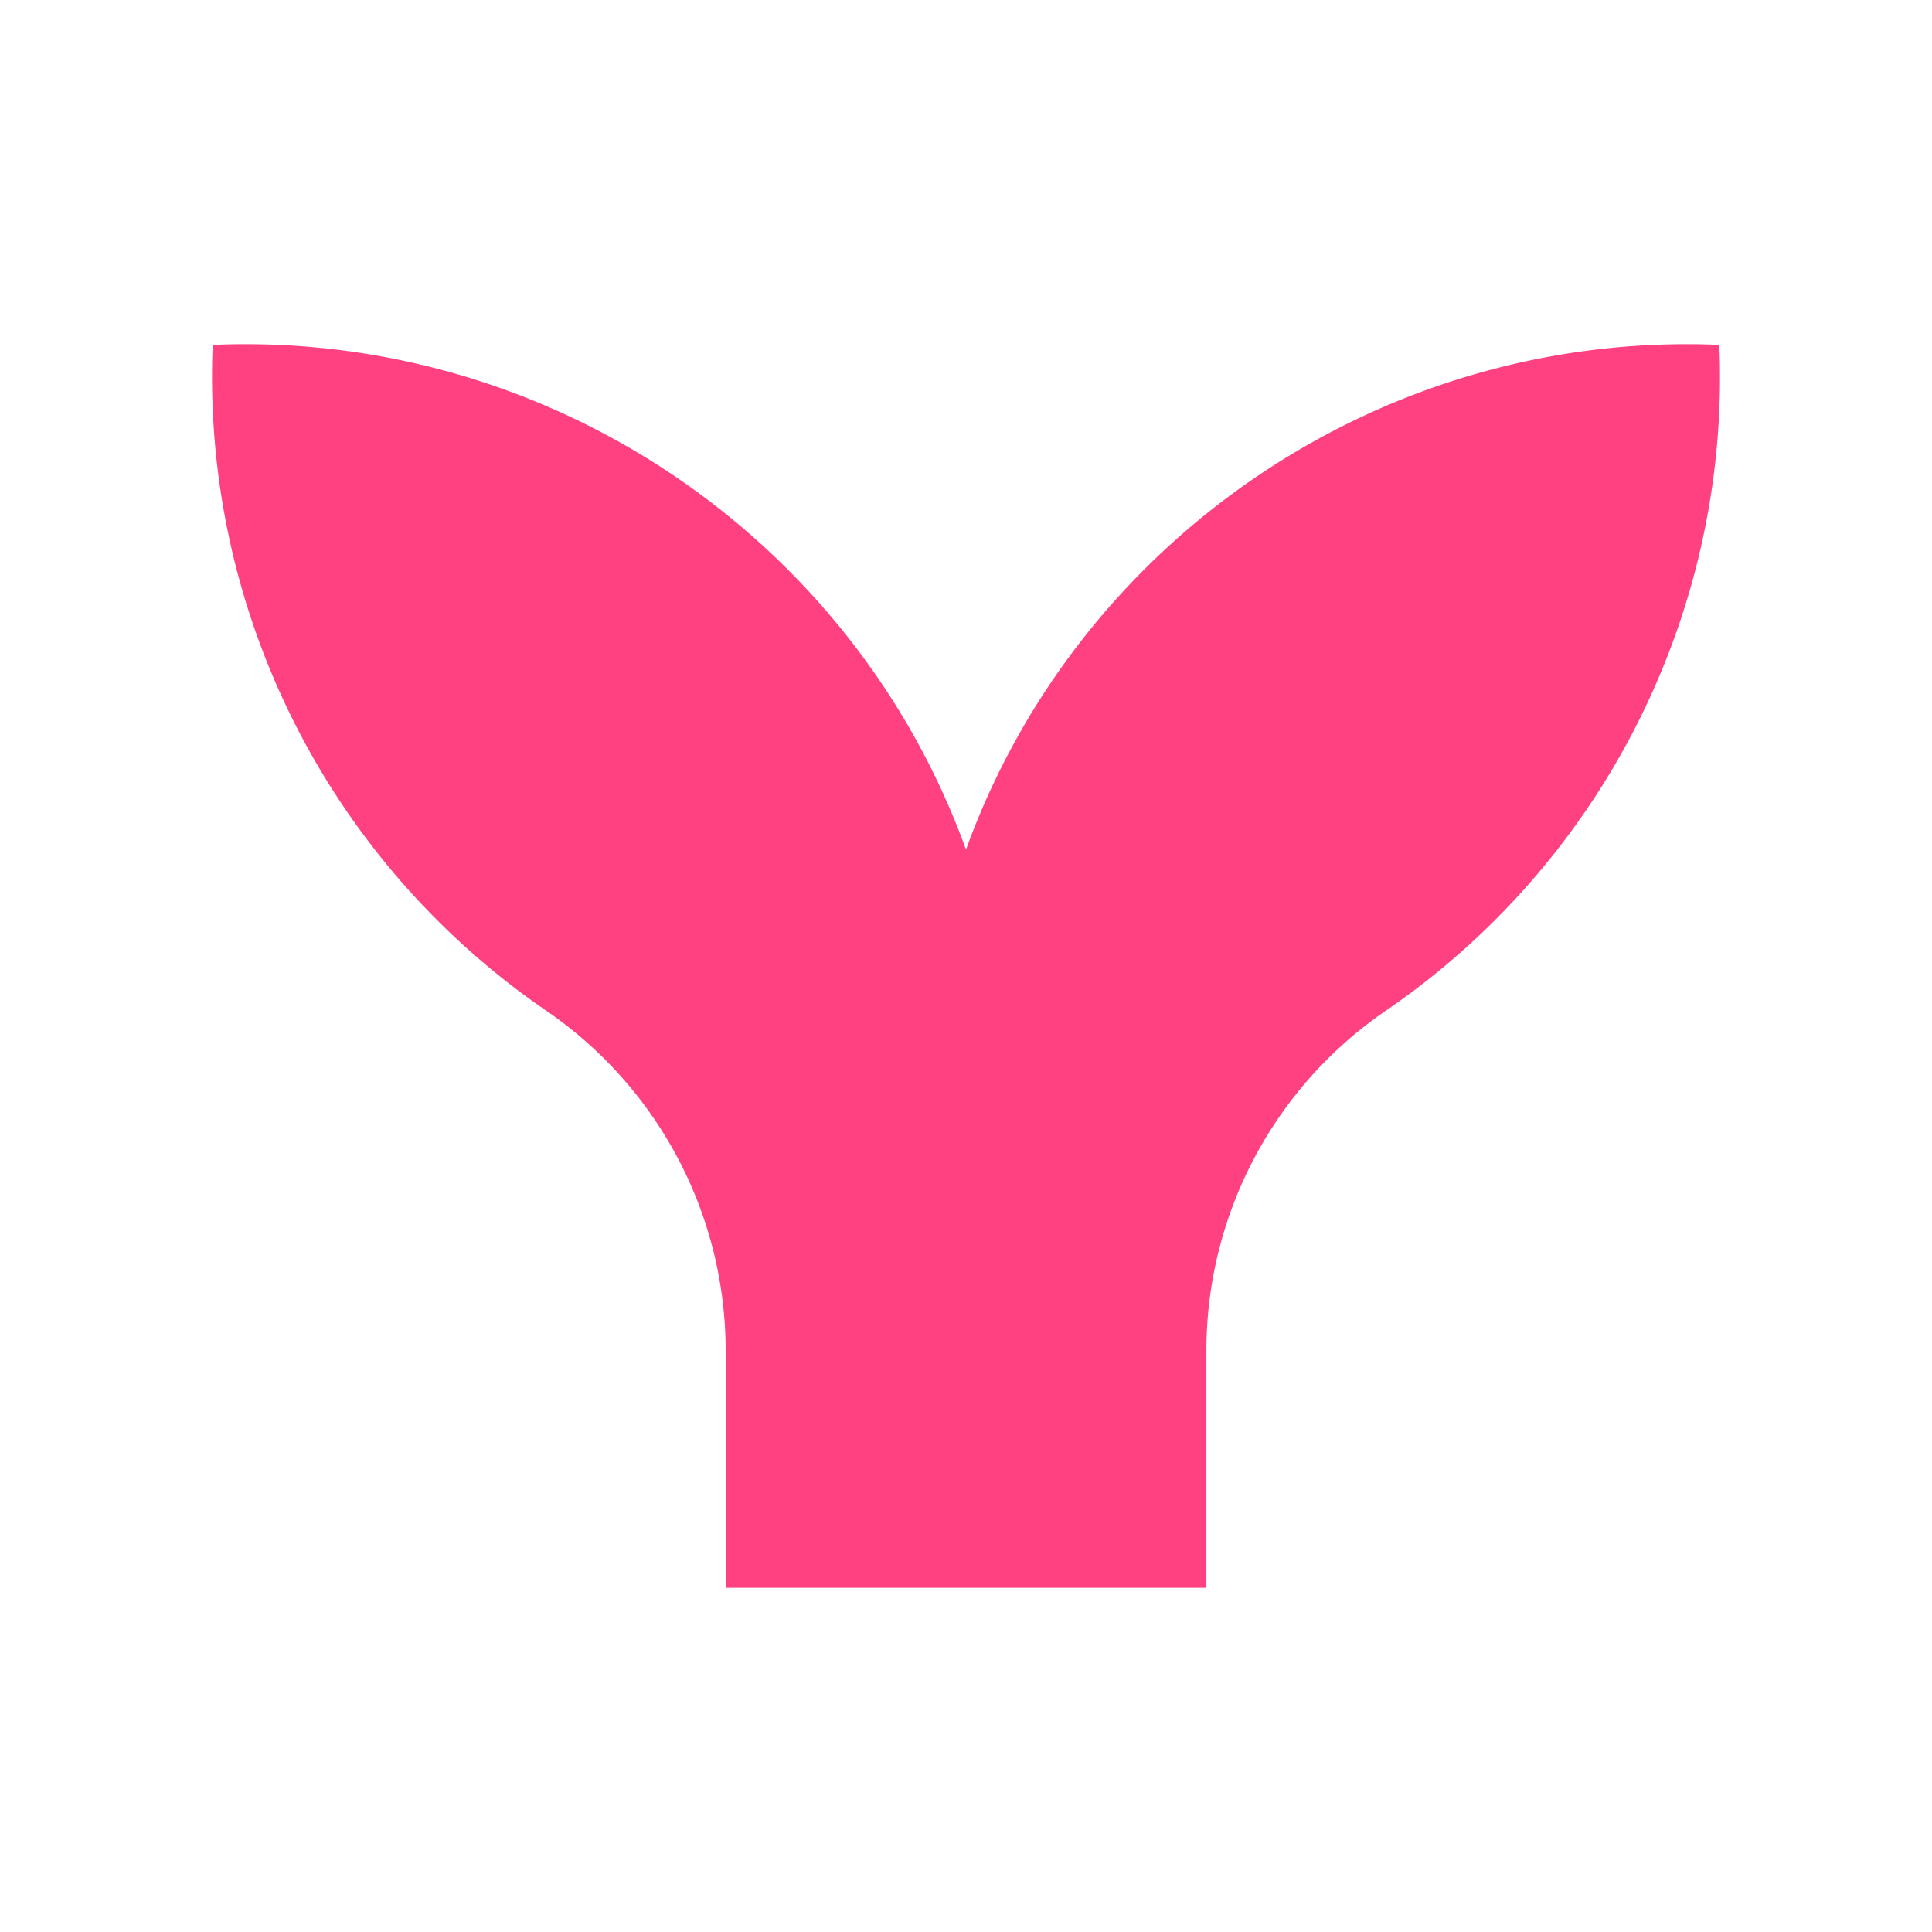 <svg width="200" height="200" xmlns="http://www.w3.org/2000/svg" viewBox="0 0 64 64"><path fill="#ff4081" d="M56.954 11.425C45.907 10.952 35.763 17.749 32 28.146C28.236 17.749 18.093 10.952 7.046 11.425a25.46 25.46 0 0 0 11.073 22.072a13.66 13.66 0 0 1 5.92 11.286v7.815h15.924v-7.815a13.66 13.66 0 0 1 5.92-11.286a25.44 25.44 0 0 0 11.072-22.072z"/></svg>